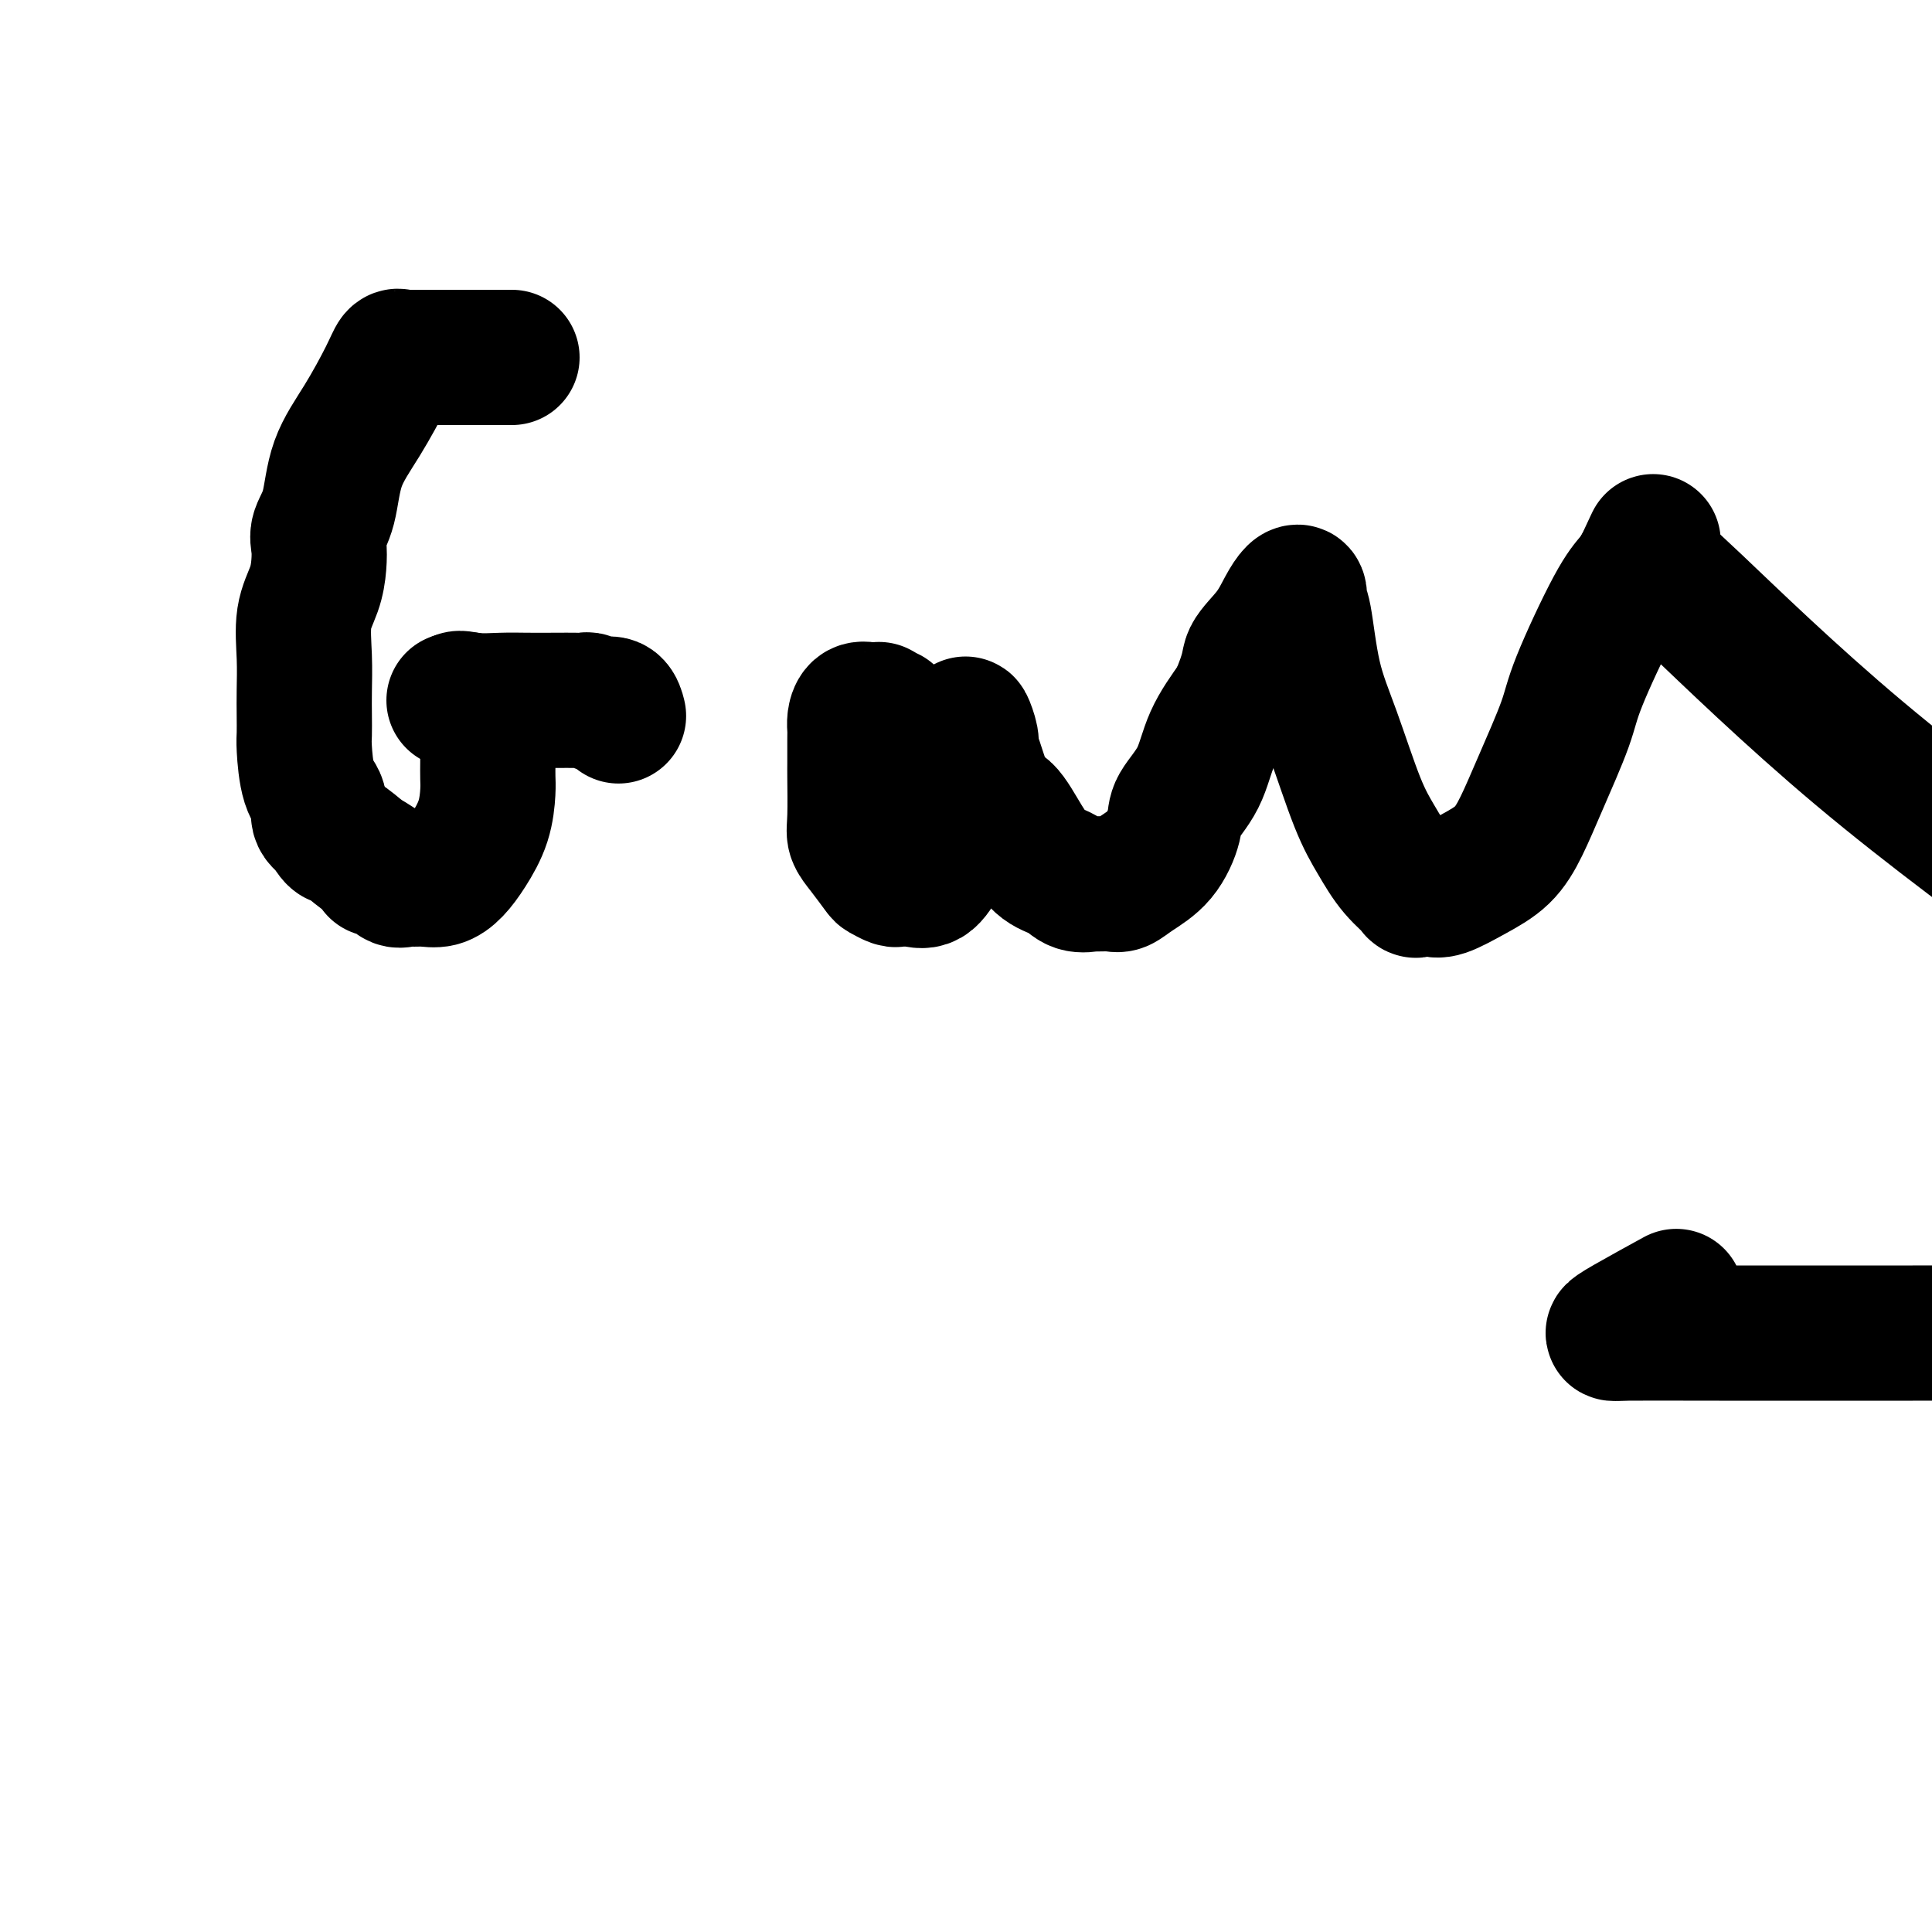 <svg viewBox='0 0 400 400' version='1.1' xmlns='http://www.w3.org/2000/svg' xmlns:xlink='http://www.w3.org/1999/xlink'><g fill='none' stroke='#000000' stroke-width='28' stroke-linecap='round' stroke-linejoin='round'><path d='M106,74c-0.358,-0.000 -0.716,-0.000 -1,0c-0.284,0.000 -0.496,0.000 -1,0c-0.504,-0.000 -1.302,-0.000 -2,0c-0.698,0.000 -1.298,0.000 -2,0c-0.702,-0.000 -1.508,-0.000 -3,0c-1.492,0.000 -3.671,0.001 -5,0c-1.329,-0.001 -1.809,-0.002 -3,0c-1.191,0.002 -3.093,0.008 -4,0c-0.907,-0.008 -0.817,-0.032 -1,0c-0.183,0.032 -0.637,0.118 -1,0c-0.363,-0.118 -0.635,-0.440 -1,0c-0.365,0.440 -0.823,1.644 -2,4c-1.177,2.356 -3.072,5.865 -5,9c-1.928,3.135 -3.889,5.895 -5,9c-1.111,3.105 -1.371,6.556 -2,9c-0.629,2.444 -1.626,3.883 -2,5c-0.374,1.117 -0.125,1.913 0,3c0.125,1.087 0.124,2.464 0,4c-0.124,1.536 -0.373,3.232 -1,5c-0.627,1.768 -1.632,3.608 -2,6c-0.368,2.392 -0.099,5.336 0,8c0.099,2.664 0.028,5.048 0,7c-0.028,1.952 -0.014,3.470 0,5c0.014,1.530 0.027,3.071 0,4c-0.027,0.929 -0.093,1.246 0,3c0.093,1.754 0.344,4.944 1,7c0.656,2.056 1.715,2.977 2,4c0.285,1.023 -0.204,2.150 0,3c0.204,0.850 1.102,1.425 2,2'/><path d='M68,171c1.261,3.000 1.913,2.501 3,3c1.087,0.499 2.609,1.998 4,3c1.391,1.002 2.652,1.508 3,2c0.348,0.492 -0.216,0.969 0,1c0.216,0.031 1.212,-0.384 2,0c0.788,0.384 1.369,1.568 2,2c0.631,0.432 1.313,0.111 2,0c0.687,-0.111 1.380,-0.012 2,0c0.620,0.012 1.168,-0.063 2,0c0.832,0.063 1.950,0.263 3,0c1.050,-0.263 2.033,-0.990 3,-2c0.967,-1.010 1.919,-2.304 3,-4c1.081,-1.696 2.290,-3.795 3,-6c0.710,-2.205 0.922,-4.515 1,-6c0.078,-1.485 0.021,-2.146 0,-3c-0.021,-0.854 -0.008,-1.902 0,-3c0.008,-1.098 0.009,-2.247 0,-3c-0.009,-0.753 -0.030,-1.109 0,-2c0.030,-0.891 0.110,-2.316 0,-3c-0.110,-0.684 -0.410,-0.628 -1,-1c-0.590,-0.372 -1.469,-1.171 -2,-2c-0.531,-0.829 -0.714,-1.686 -1,-2c-0.286,-0.314 -0.675,-0.084 -1,0c-0.325,0.084 -0.588,0.023 -1,0c-0.412,-0.023 -0.975,-0.006 -1,0c-0.025,0.006 0.487,0.003 1,0'/><path d='M95,145c-0.554,-0.774 1.062,-0.207 3,0c1.938,0.207 4.197,0.056 6,0c1.803,-0.056 3.150,-0.016 5,0c1.850,0.016 4.201,0.008 6,0c1.799,-0.008 3.044,-0.016 4,0c0.956,0.016 1.622,0.055 2,0c0.378,-0.055 0.469,-0.203 1,0c0.531,0.203 1.501,0.759 2,1c0.499,0.241 0.525,0.168 1,0c0.475,-0.168 1.397,-0.430 2,0c0.603,0.430 0.887,1.551 1,2c0.113,0.449 0.057,0.224 0,0'/><path d='M184,148c-0.302,0.113 -0.605,0.227 -1,0c-0.395,-0.227 -0.883,-0.794 -1,-1c-0.117,-0.206 0.137,-0.049 0,0c-0.137,0.049 -0.664,-0.008 -1,0c-0.336,0.008 -0.482,0.082 -1,0c-0.518,-0.082 -1.407,-0.320 -2,0c-0.593,0.320 -0.891,1.196 -1,2c-0.109,0.804 -0.029,1.534 0,2c0.029,0.466 0.006,0.666 0,2c-0.006,1.334 0.003,3.801 0,5c-0.003,1.199 -0.018,1.131 0,3c0.018,1.869 0.070,5.677 0,8c-0.070,2.323 -0.261,3.162 0,4c0.261,0.838 0.973,1.674 2,3c1.027,1.326 2.369,3.140 3,4c0.631,0.860 0.553,0.766 1,1c0.447,0.234 1.421,0.798 2,1c0.579,0.202 0.762,0.044 1,0c0.238,-0.044 0.529,0.027 1,0c0.471,-0.027 1.120,-0.153 2,0c0.880,0.153 1.991,0.585 3,0c1.009,-0.585 1.917,-2.186 3,-4c1.083,-1.814 2.343,-3.840 3,-5c0.657,-1.160 0.712,-1.455 1,-3c0.288,-1.545 0.809,-4.342 1,-6c0.191,-1.658 0.051,-2.177 0,-3c-0.051,-0.823 -0.015,-1.949 0,-3c0.015,-1.051 0.007,-2.025 0,-3'/><path d='M200,155c0.309,-2.964 0.082,-1.375 0,-1c-0.082,0.375 -0.018,-0.464 0,-1c0.018,-0.536 -0.010,-0.768 0,-1c0.010,-0.232 0.056,-0.465 0,-1c-0.056,-0.535 -0.216,-1.371 0,-1c0.216,0.371 0.808,1.951 1,3c0.192,1.049 -0.017,1.567 0,2c0.017,0.433 0.261,0.781 1,3c0.739,2.219 1.972,6.309 3,8c1.028,1.691 1.849,0.982 3,2c1.151,1.018 2.631,3.761 4,6c1.369,2.239 2.627,3.973 4,5c1.373,1.027 2.861,1.347 4,2c1.139,0.653 1.929,1.640 3,2c1.071,0.360 2.424,0.091 3,0c0.576,-0.091 0.377,-0.006 1,0c0.623,0.006 2.069,-0.067 3,0c0.931,0.067 1.346,0.274 2,0c0.654,-0.274 1.547,-1.028 3,-2c1.453,-0.972 3.465,-2.161 5,-4c1.535,-1.839 2.594,-4.327 3,-6c0.406,-1.673 0.160,-2.531 1,-4c0.840,-1.469 2.764,-3.549 4,-6c1.236,-2.451 1.782,-5.272 3,-8c1.218,-2.728 3.109,-5.364 5,-8'/><path d='M256,145c2.953,-6.754 2.336,-7.640 3,-9c0.664,-1.360 2.608,-3.194 4,-5c1.392,-1.806 2.232,-3.582 3,-5c0.768,-1.418 1.464,-2.477 2,-3c0.536,-0.523 0.911,-0.511 1,0c0.089,0.511 -0.108,1.520 0,2c0.108,0.480 0.521,0.430 1,3c0.479,2.570 1.025,7.761 2,12c0.975,4.239 2.378,7.525 4,12c1.622,4.475 3.462,10.138 5,14c1.538,3.862 2.776,5.924 4,8c1.224,2.076 2.436,4.166 4,6c1.564,1.834 3.480,3.411 4,4c0.520,0.589 -0.357,0.189 0,0c0.357,-0.189 1.946,-0.168 3,0c1.054,0.168 1.571,0.485 3,0c1.429,-0.485 3.770,-1.770 6,-3c2.230,-1.230 4.350,-2.405 6,-4c1.650,-1.595 2.829,-3.609 4,-6c1.171,-2.391 2.334,-5.157 4,-9c1.666,-3.843 3.836,-8.762 5,-12c1.164,-3.238 1.322,-4.796 3,-9c1.678,-4.204 4.875,-11.055 7,-15c2.125,-3.945 3.179,-4.984 4,-6c0.821,-1.016 1.411,-2.008 2,-3'/><path d='M340,117c4.043,-8.705 1.650,-3.467 1,-2c-0.650,1.467 0.442,-0.836 1,-1c0.558,-0.164 0.583,1.812 1,3c0.417,1.188 1.228,1.589 8,8c6.772,6.411 19.506,18.832 34,31c14.494,12.168 30.747,24.084 47,36'/><path d='M396,276c3.979,-0.001 7.958,-0.003 0,0c-7.958,0.003 -27.854,0.010 -40,0c-12.146,-0.010 -16.542,-0.039 -19,0c-2.458,0.039 -2.978,0.144 -3,0c-0.022,-0.144 0.456,-0.539 3,-2c2.544,-1.461 7.156,-3.989 9,-5c1.844,-1.011 0.922,-0.506 0,0'/></g>
</svg>